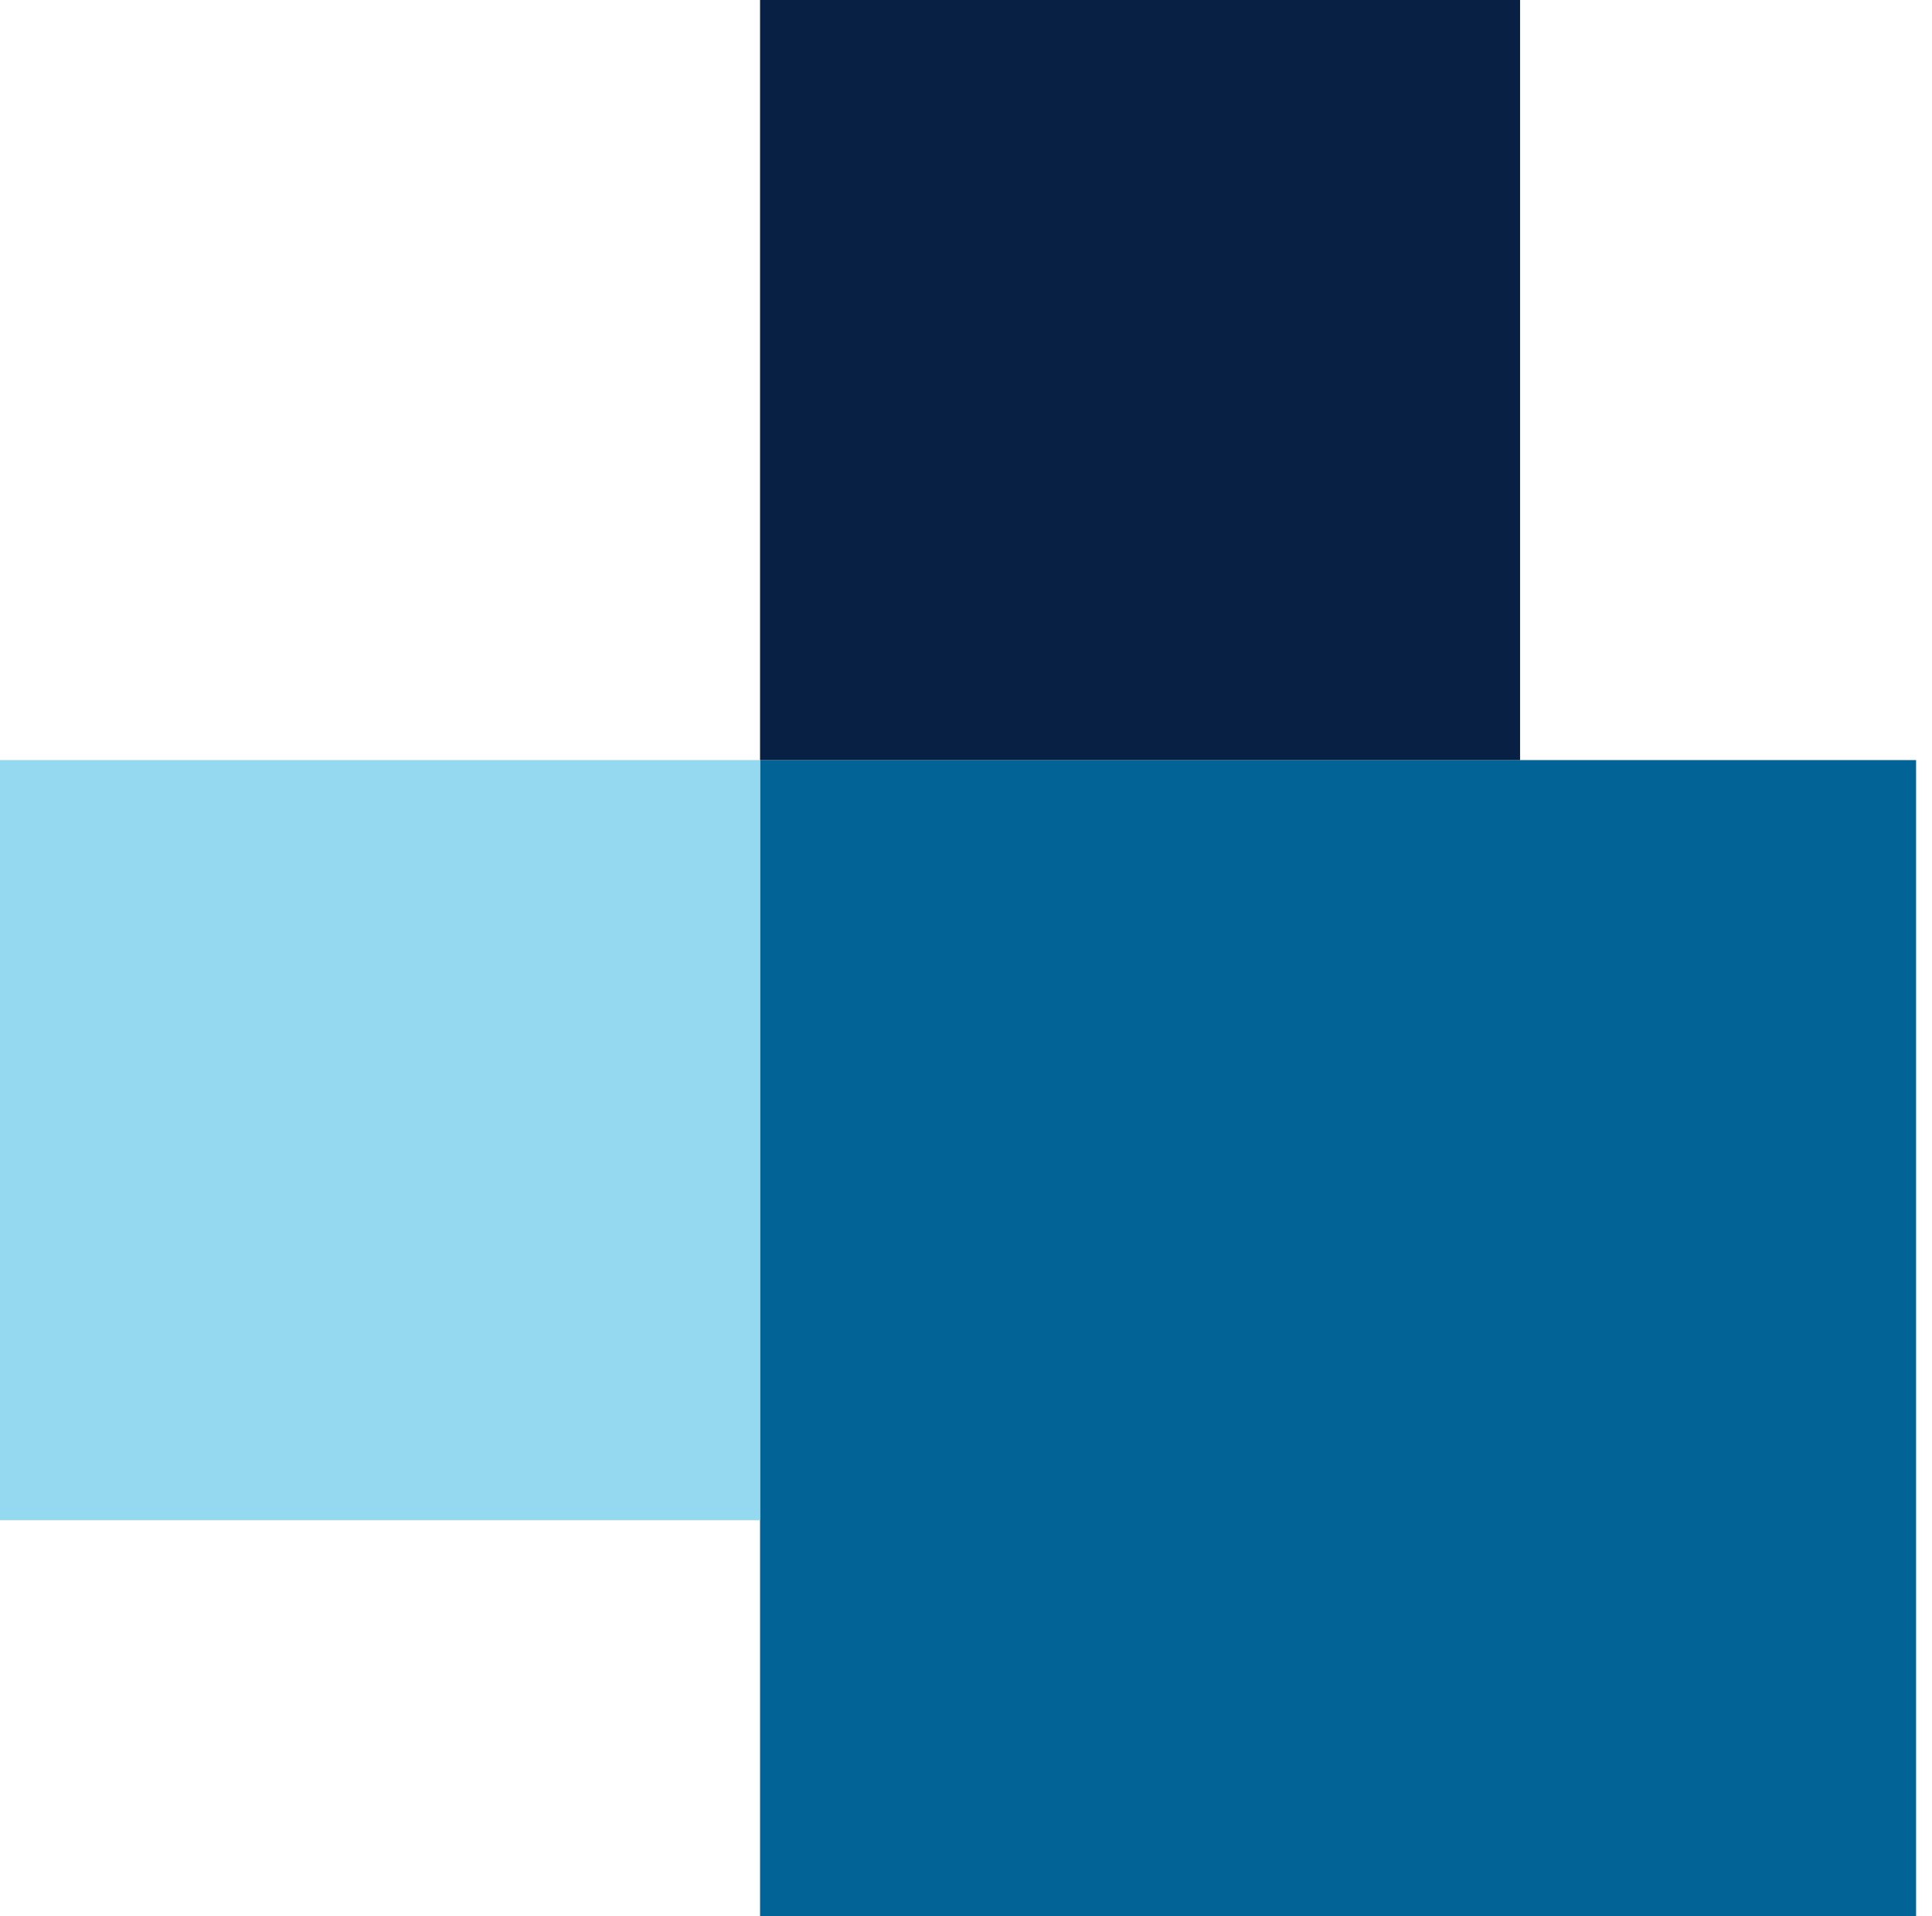 <svg width="121" height="120" viewBox="0 0 121 120" fill="none" xmlns="http://www.w3.org/2000/svg">
<path d="M120.003 47.598H47.602V119.999H120.003V47.598Z" fill="#026396"/>
<path d="M95.201 0H47.602V47.599H95.201V0Z" fill="#082044"/>
<path d="M47.599 47.598H0V95.197H47.599V47.598Z" fill="#94D9EF"/>
</svg>
